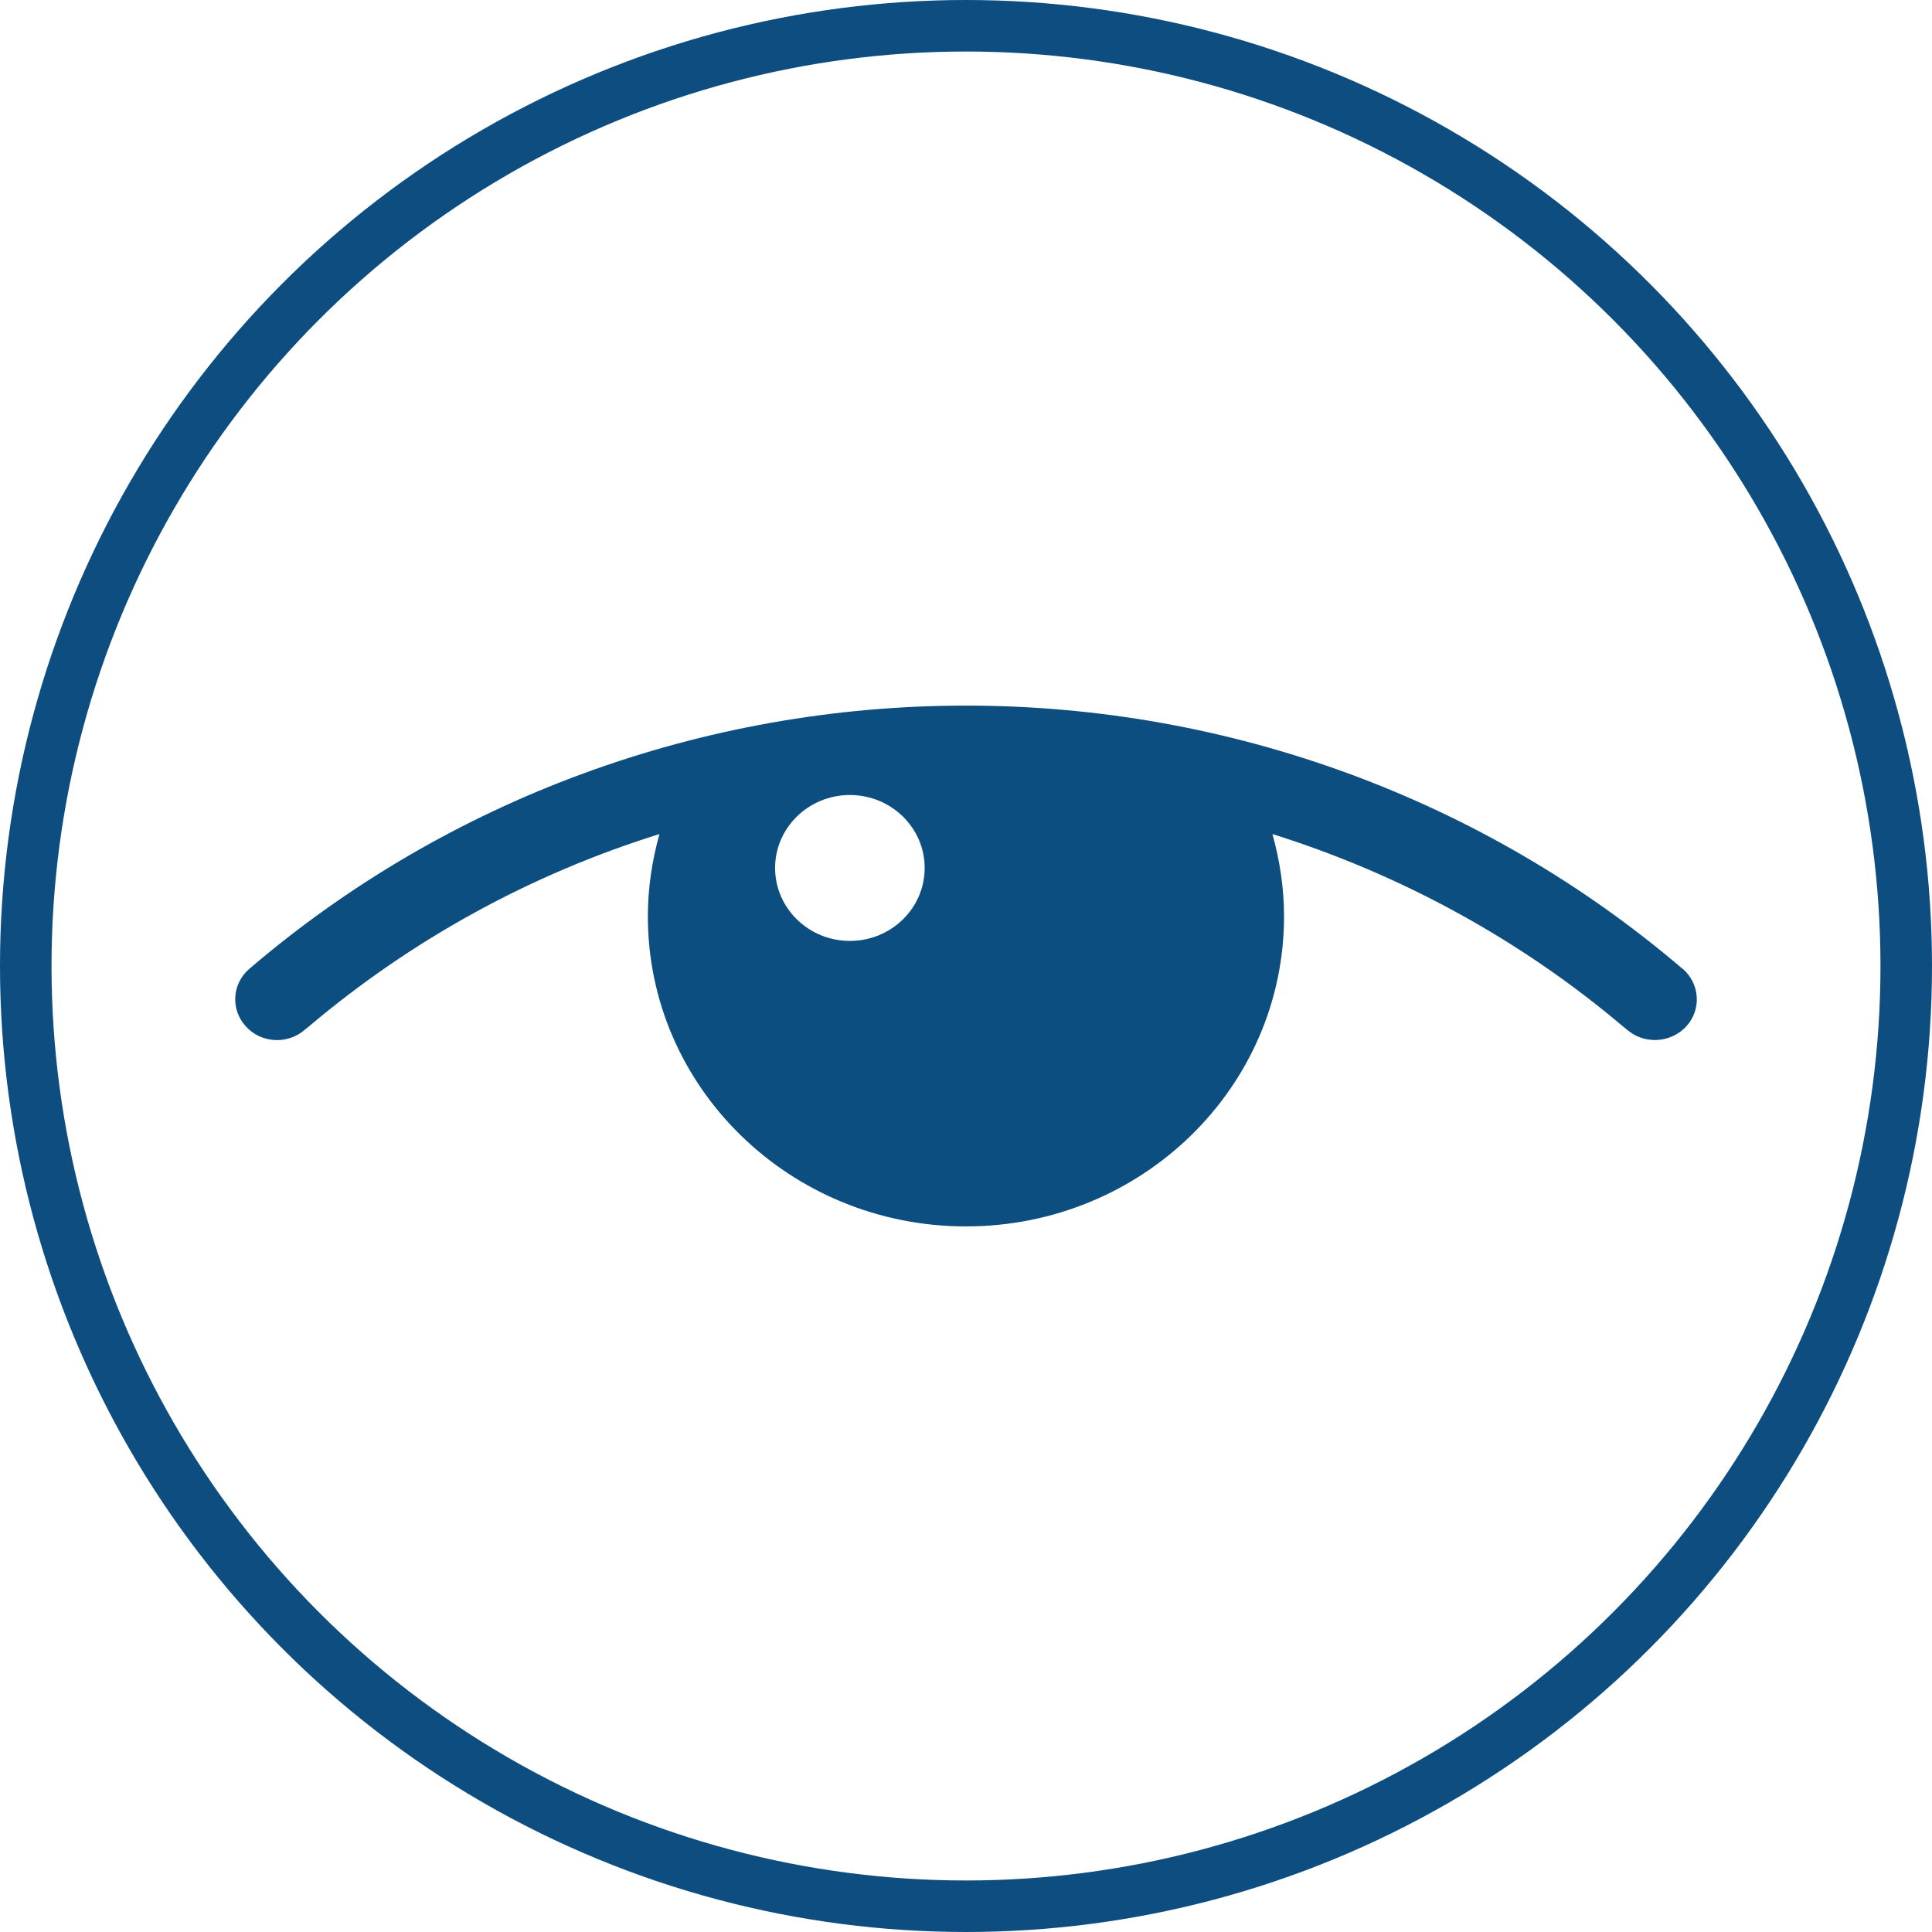<?xml version="1.0" encoding="UTF-8"?> <svg xmlns="http://www.w3.org/2000/svg" width="75" height="75" viewBox="0 0 75 75" fill="none"><g filter="url(#filter0_b_245_2673)"><circle cx="37.5" cy="37.5" r="37.5" fill="white"></circle><circle cx="37.5" cy="37.5" r="36.5" stroke="#0D4D80" stroke-width="2"></circle></g><path d="M65.31 37.604C57.609 31.024 47.731 27.391 37.498 27.391C27.265 27.391 17.386 31.016 9.686 37.604C9.007 38.181 8.944 39.182 9.536 39.836C10.127 40.498 11.153 40.559 11.824 39.982C11.887 39.928 11.95 39.882 12.013 39.828C16.013 36.45 20.637 33.925 25.6 32.378C25.316 33.394 25.15 34.464 25.15 35.572C25.15 42.221 30.681 47.609 37.498 47.609C44.315 47.609 49.846 42.221 49.846 35.572C49.846 34.464 49.68 33.402 49.396 32.378C54.351 33.933 58.982 36.45 62.983 39.828C63.046 39.882 63.109 39.928 63.172 39.982C63.48 40.244 63.858 40.374 64.245 40.374C64.695 40.374 65.144 40.19 65.468 39.836C66.06 39.182 65.989 38.181 65.318 37.604H65.31ZM32.993 36.526C31.391 36.526 30.089 35.257 30.089 33.694C30.089 32.132 31.391 30.862 32.993 30.862C34.594 30.862 35.896 32.132 35.896 33.694C35.896 35.257 34.594 36.526 32.993 36.526Z" fill="#0D4E80"></path><defs><filter id="filter0_b_245_2673" x="-4" y="-4" width="83" height="83" color-interpolation-filters="sRGB"><feFlood flood-opacity="0" result="BackgroundImageFix"></feFlood><feGaussianBlur in="BackgroundImageFix" stdDeviation="2"></feGaussianBlur><feComposite in2="SourceAlpha" operator="in" result="effect1_backgroundBlur_245_2673"></feComposite><feBlend mode="normal" in="SourceGraphic" in2="effect1_backgroundBlur_245_2673" result="shape"></feBlend></filter></defs></svg> 